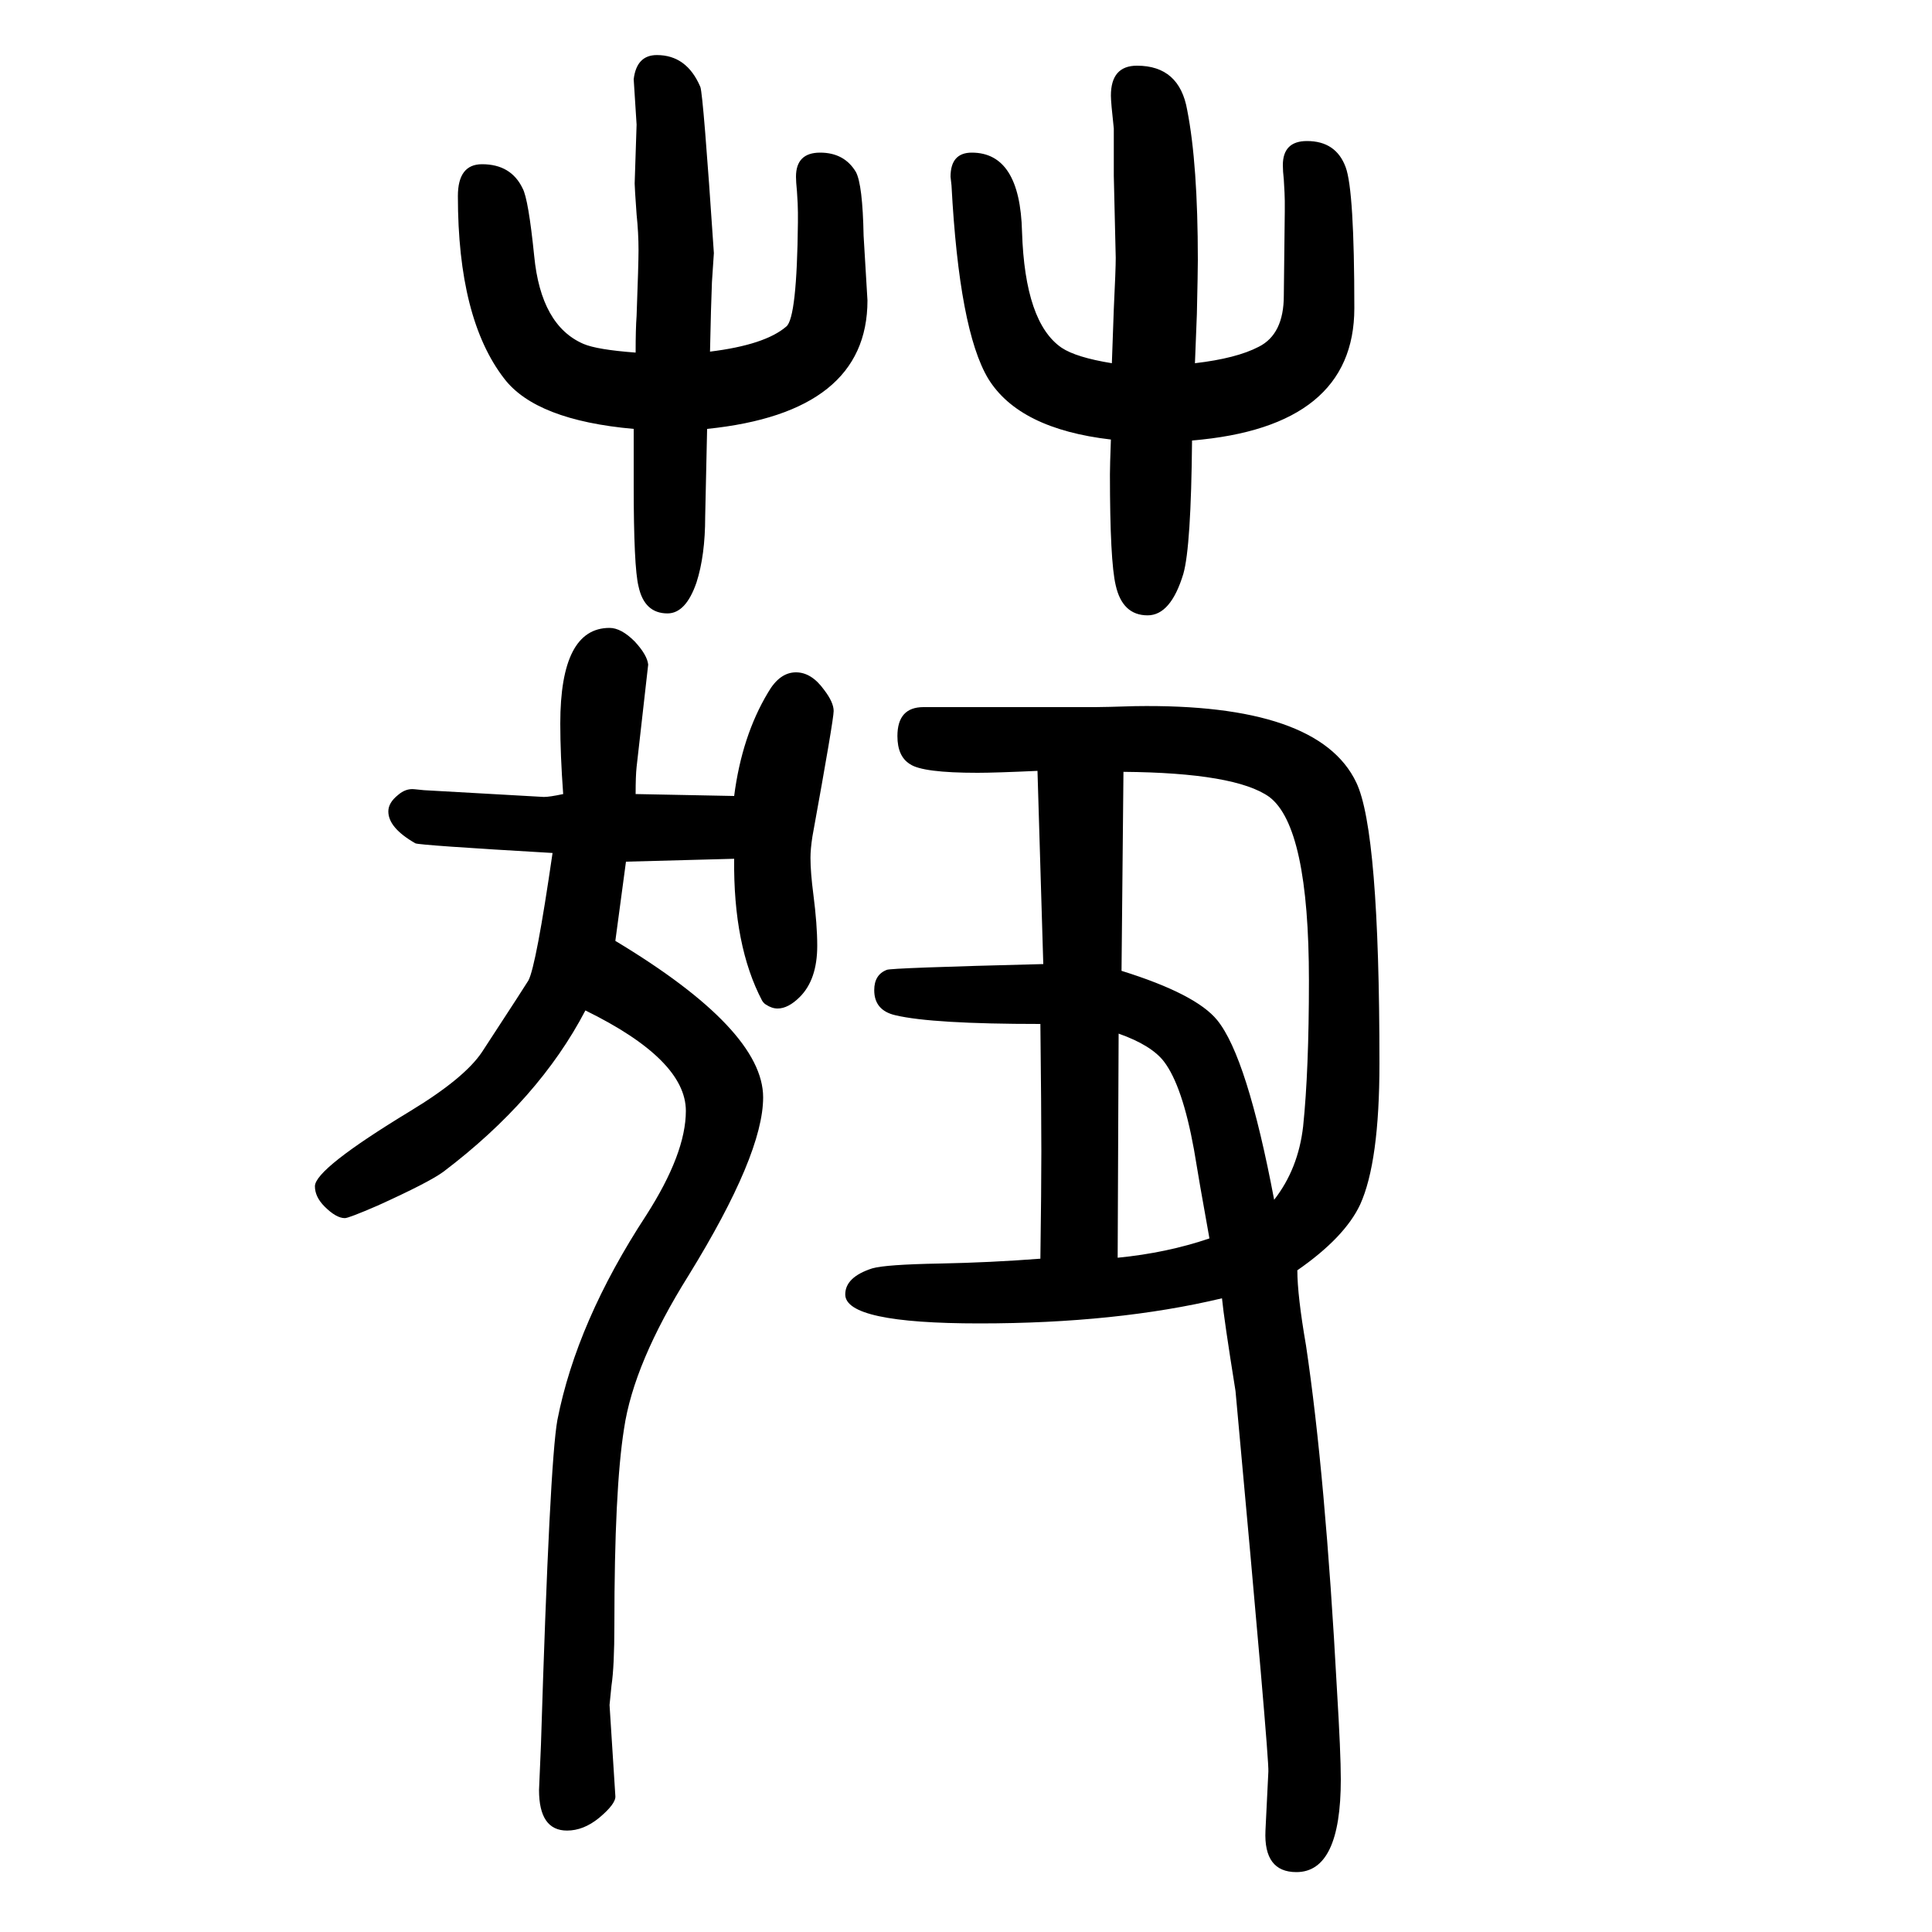 <svg xmlns="http://www.w3.org/2000/svg" xmlns:xlink="http://www.w3.org/1999/xlink" height="100" width="100" version="1.1"><path d="M1234 1194q-1 -110 -9 -138q-13 -43 -37 -43q-26 0 -33 31q-6 25 -6 115q0 9 1 36q-95 11 -127 63q-30 50 -38 200l-1 9q0 25 22 25q50 0 52 -82q3 -94 41 -120q15 -10 52 -16q1 31 2 56q2 41 2 53l-2 85v49q-3 27 -3 34q0 31 27 31q44 0 52 -46q11 -56 11 -155
q0 -12 -1 -56l-2 -51q43 5 66 17q26 13 26 53q0 8 1 87v11q0 6 -1 22q-1 9 -1 15q0 25 25 25q30 0 40 -27q9 -24 9 -146q0 -123 -168 -137zM656 1206q-101 9 -134 52q-48 62 -48 189q0 33 25 33q30 0 42 -25q6 -11 12 -70q7 -72 51 -91q14 -6 54 -9q0 25 1 38q2 54 2 68
q0 18 -2 37q-2 28 -2 32l2 61l-3 47q3 25 24 25q31 0 45 -33q3 -8 14 -172l-2 -30q-1 -24 -2 -72q57 7 79 26q11 9 12 108v10q0 8 -1 22q-1 10 -1 15q0 25 25 25t37 -20q7 -13 8 -66l4 -67q0 -116 -166 -133q-2 -86 -2 -91q0 -40 -9 -68q-11 -32 -30 -32q-24 0 -30 28
q-5 20 -5 105v58zM606 604q-48 -92 -147 -167q-15 -11 -68 -35q-30 -13 -34 -13q-9 0 -21 12q-10 10 -10 21q0 18 99 78q56 34 74 61q47 72 48 74q8 15 25 132q-138 8 -142 10q-28 16 -28 33q0 9 10 17q8 7 17 6l10 -1q122 -7 124 -7q6 0 20 3q-3 41 -3 73q0 99 51 99
q12 0 26 -14q13 -14 14 -24q0 -1 -12 -106q-1 -9 -1 -28l102 -2q8 62 35 107q12 21 29 21q16 0 29 -18q10 -13 10 -22t-22 -130q-2 -13 -2 -22q0 -15 3 -38q4 -31 4 -53q0 -35 -18 -53q-12 -12 -23 -12q-6 0 -12 4q-2 1 -4 4q-30 57 -29 147l-112 -3l-11 -82
q153 -92 153 -162q0 -59 -77 -184q-57 -91 -67 -159q-10 -63 -10 -203q0 -43 -3 -63q-2 -19 -2 -20l6 -94q1 -8 -17 -23q-16 -13 -33 -13q-29 0 -29 42l2 47q9 292 17 336q20 102 92 212q41 64 41 108q0 53 -104 104zM1265 306q-109 -26 -251 -26q-139 0 -139 30q0 18 28 27
q14 4 70 5q52 1 104 5q1 73 1 111q0 43 -1 132q-112 0 -150 9q-22 5 -22 26q0 16 13 21q3 2 162 6l-6 200q-44 -2 -62 -2q-57 0 -70 9q-13 8 -13 29q0 30 27 30h178q9 0 41 1q190 3 229 -79q24 -50 24 -291q0 -102 -20 -146q-16 -34 -65 -68q0 -26 9 -78q20 -134 32 -356
q4 -66 4 -93q0 -96 -46 -96q-34 0 -32 43l3 61q1 13 -34 394q-12 75 -14 96zM1157 348q51 5 95 20q-11 61 -16 92q-12 66 -31 91q-13 17 -47 29zM1319 408q25 32 30 76q6 58 6 151q0 159 -41 190q-35 25 -151 26l-2 -206q77 -24 99 -51q31 -38 59 -186z" style="" transform="scale(0.05 -0.05) translate(0 -1650)"/></svg>